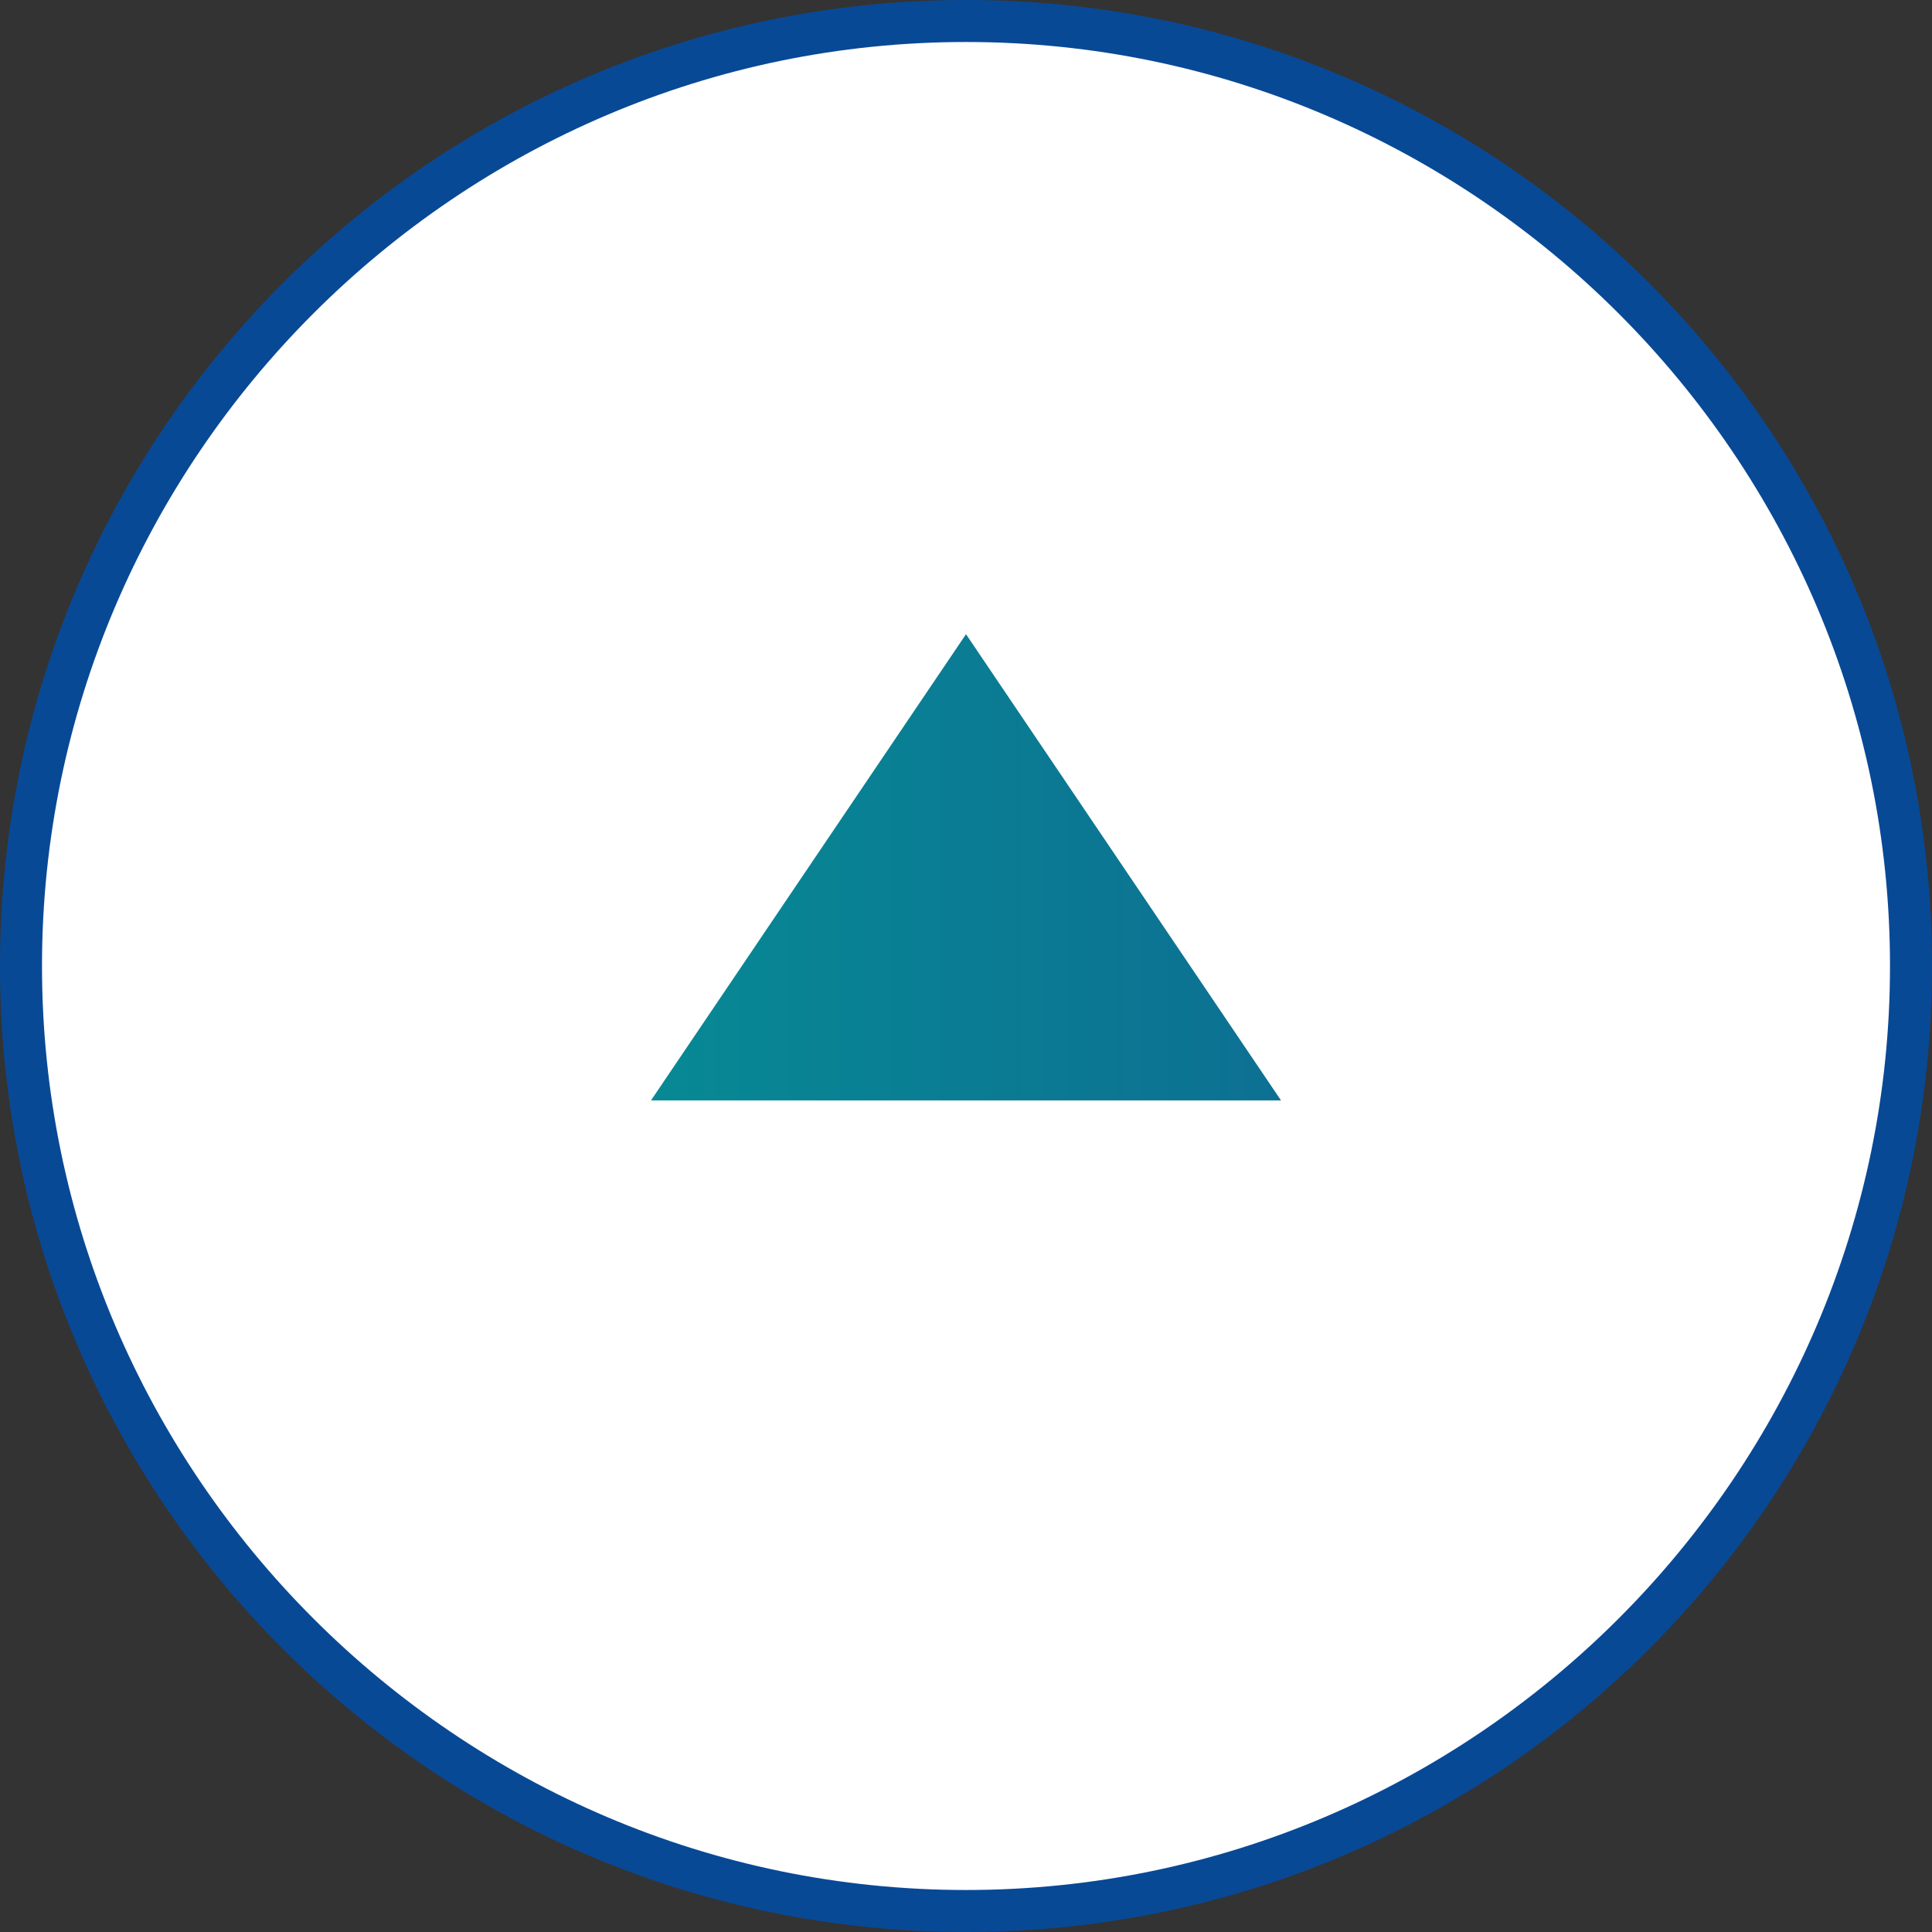<?xml version="1.0" encoding="utf-8"?>
<!-- Generator: Adobe Illustrator 27.3.1, SVG Export Plug-In . SVG Version: 6.00 Build 0)  -->
<svg version="1.1" id="レイヤー_1" xmlns="http://www.w3.org/2000/svg" xmlns:xlink="http://www.w3.org/1999/xlink" x="0px"
	 y="0px" width="46px" height="46px" viewBox="0 0 46 46" style="enable-background:new 0 0 46 46;" xml:space="preserve">
<rect x="0" y="0" width="46" height="46" fill="#333333" stroke="none"/>
<style type="text/css">
	.st0{fill:#FFFFFF;}
	.st1{fill:#084996;}
	.st2{fill:url(#XMLID_00000109722529397903194380000007064620997531502523_);}
</style>
<g id="XMLID_00000163068121463015149430000010773199049661019021_">
	<g>
		<circle id="XMLID_00000036249559691076521950000011084787123874663353_" class="st0" cx="23" cy="23" r="22.5"/>
		<path class="st1" d="M23,46C10.3,46,0,35.7,0,23C0,10.3,10.3,0,23,0c12.7,0,23,10.3,23,23C46,35.7,35.7,46,23,46z M23,1
			C10.9,1,1,10.9,1,23s9.9,22,22,22s22-9.9,22-22S35.1,1,23,1z"/>
	</g>
	
		<linearGradient id="XMLID_00000090295116225086279680000017911470806364472704_" gradientUnits="userSpaceOnUse" x1="15.5" y1="20.647" x2="30.5" y2="20.647">
		<stop  offset="0" style="stop-color:#078994"/>
		<stop  offset="1" style="stop-color:#0D7093"/>
	</linearGradient>
	
		<polygon id="XMLID_00000042727148583723284800000001381618334942817180_" style="fill:url(#XMLID_00000090295116225086279680000017911470806364472704_);" points="
		15.5,26.2 23,15.1 30.5,26.2 	"/>
</g>
</svg>
